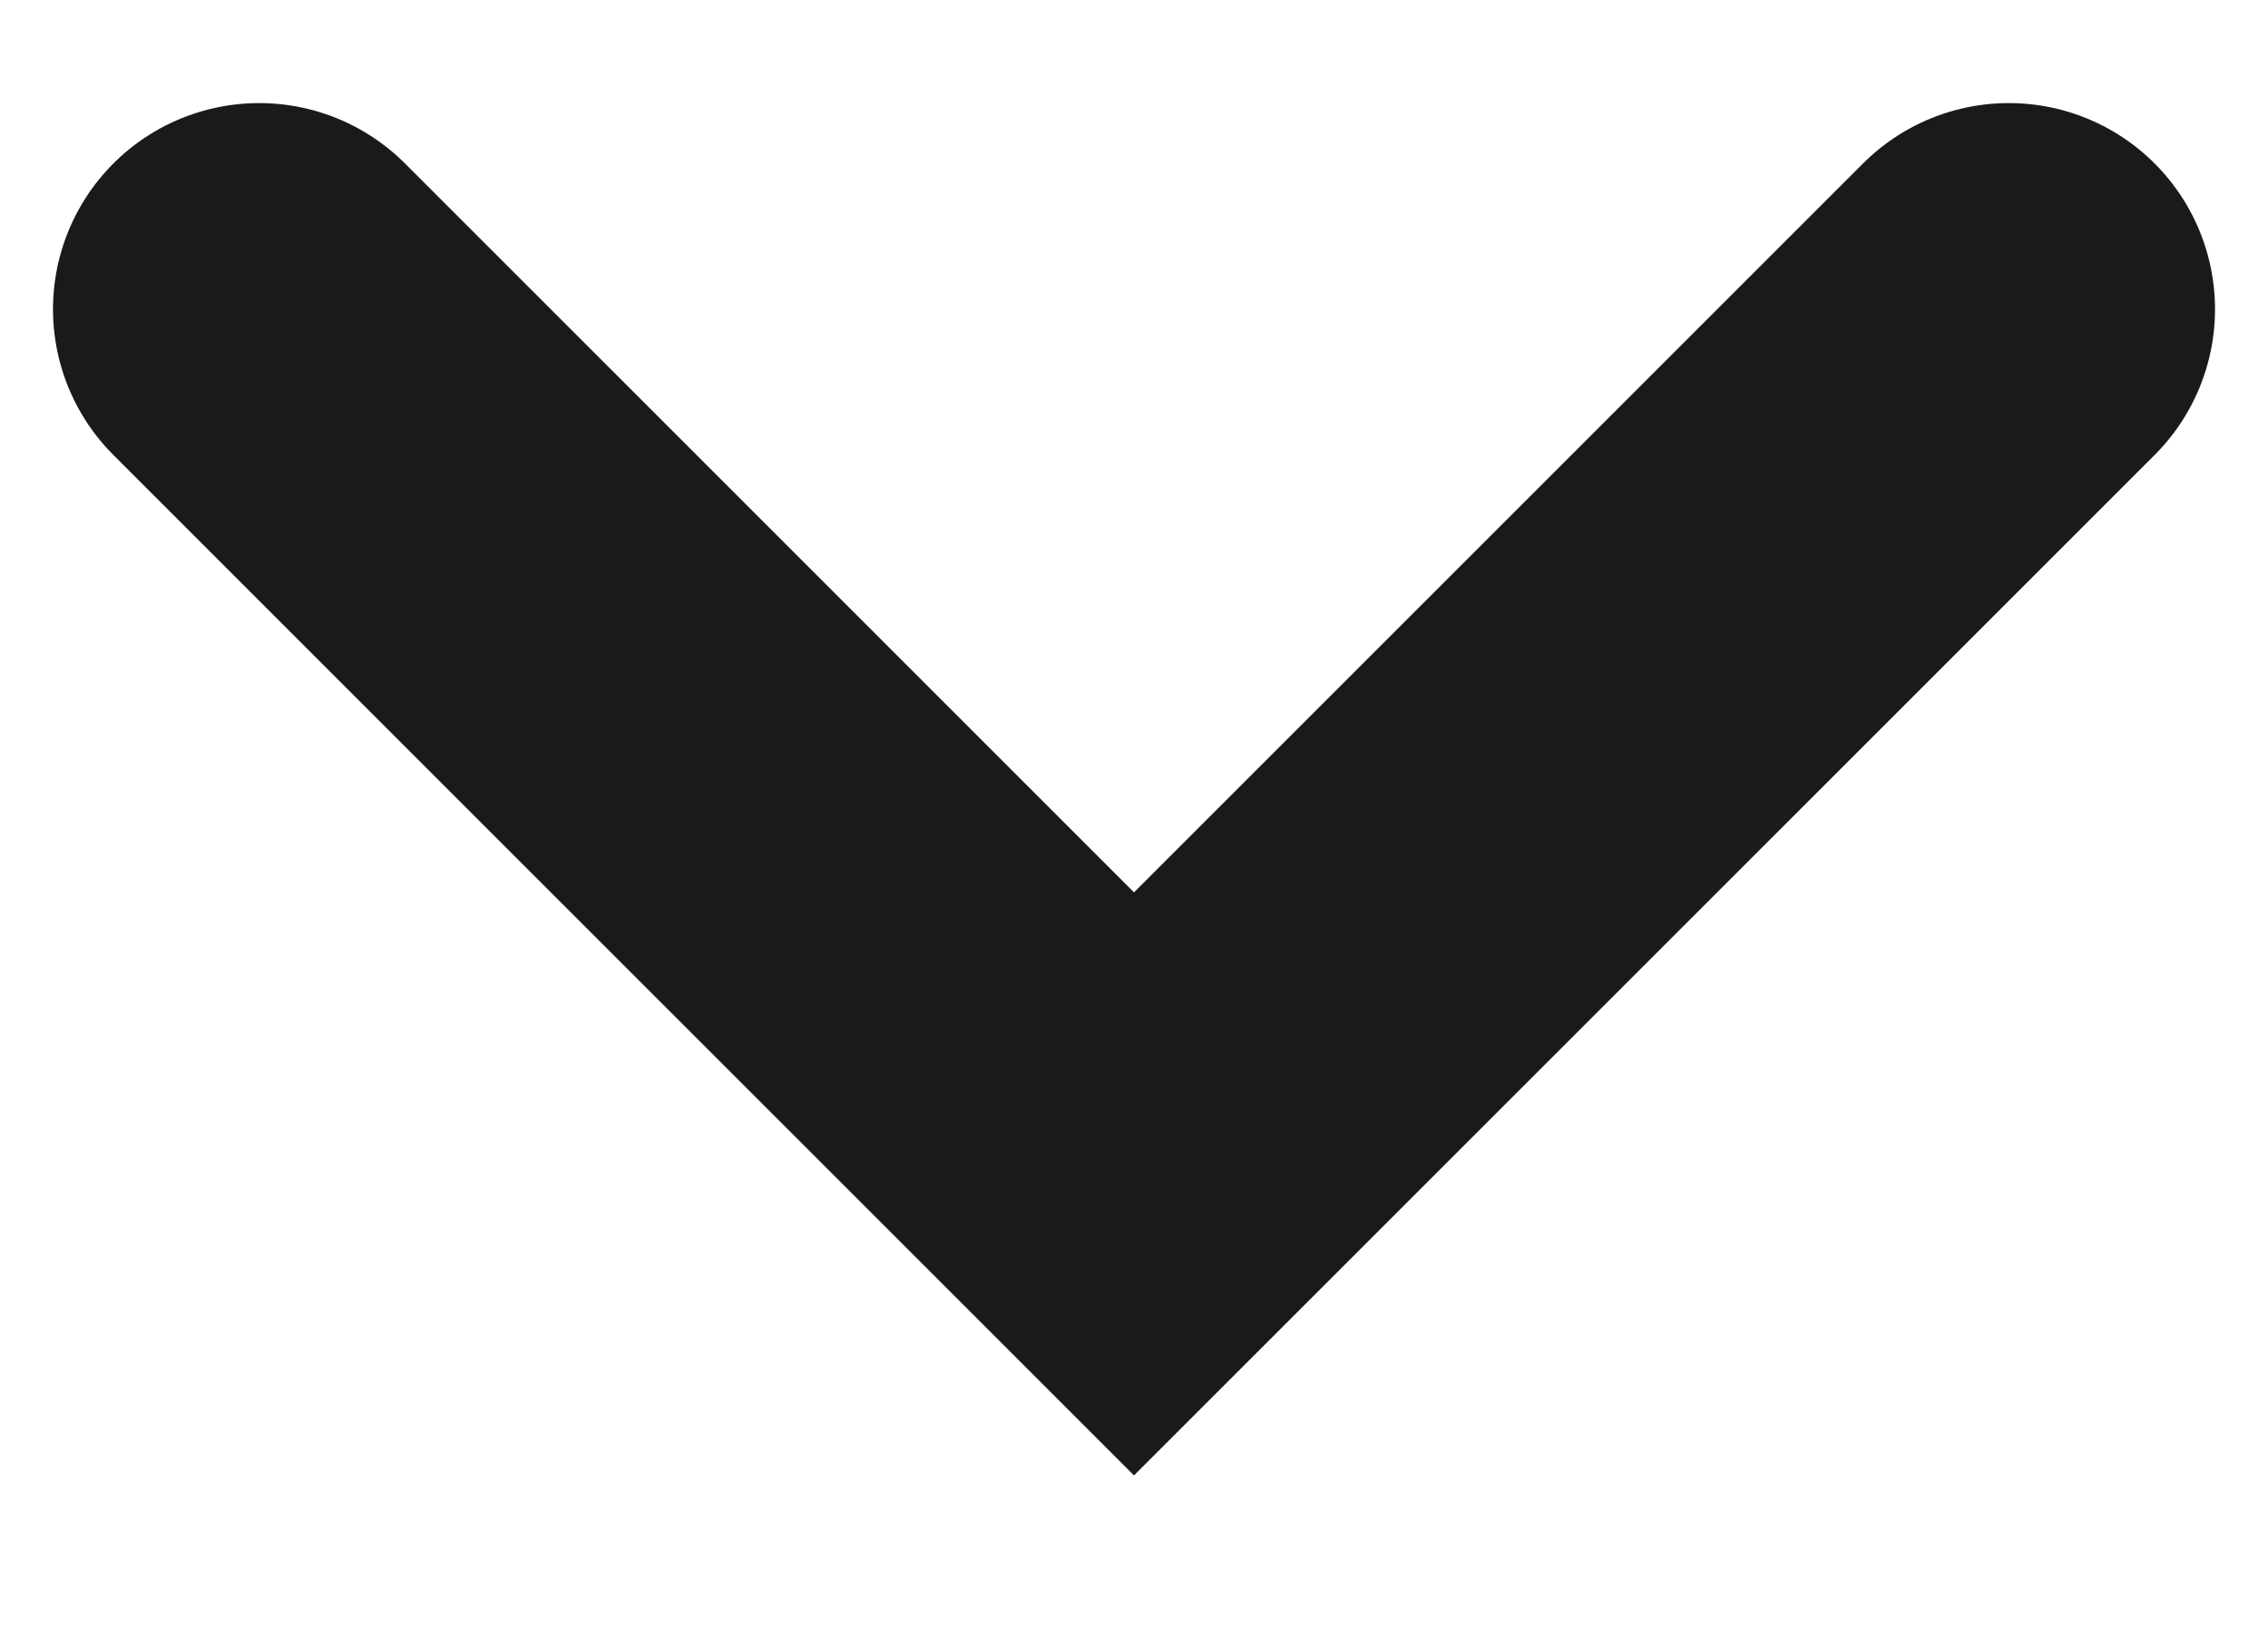 <svg width="11" height="8" viewBox="0 0 11 8" fill="none" xmlns="http://www.w3.org/2000/svg">
    <path id="Rectangle 71" d="M1.257 1.5L5.5 5.743L9.743 1.5" stroke="#1A1A1A"
        stroke-width="2" stroke-linecap="round" />
</svg>
